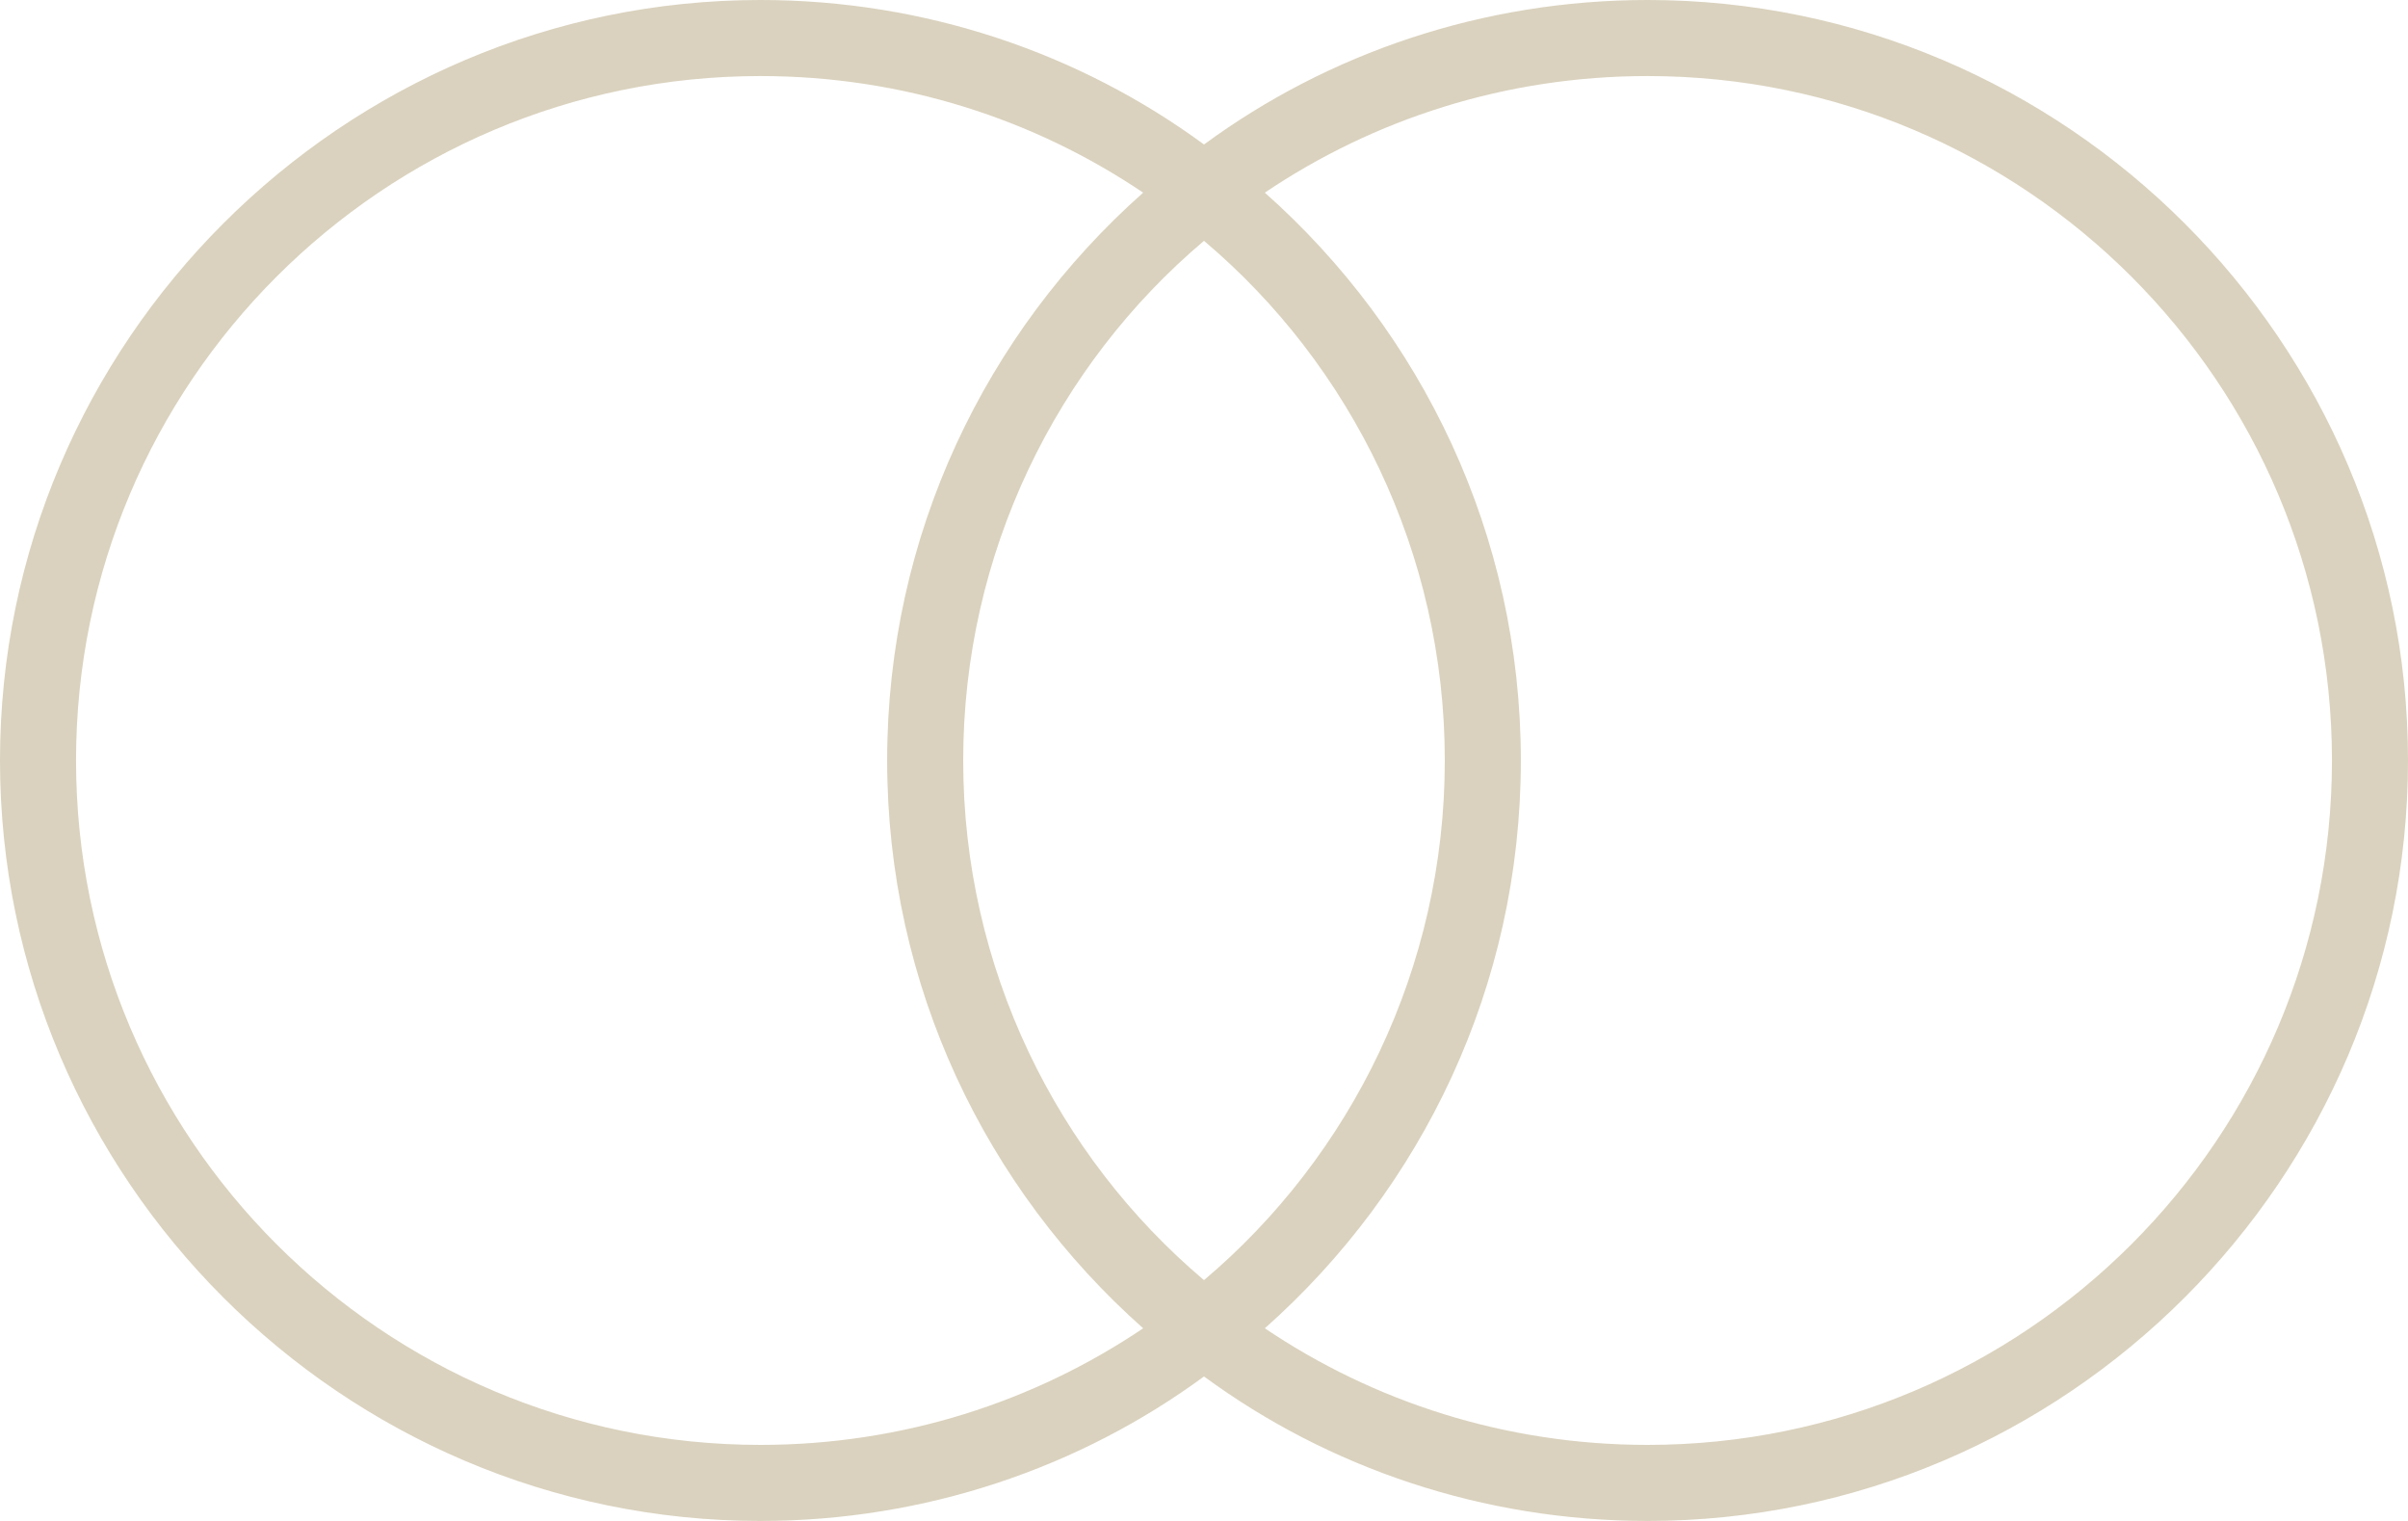 <?xml version="1.0" encoding="utf-8"?>
<!-- Generator: Adobe Illustrator 22.0.1, SVG Export Plug-In . SVG Version: 6.00 Build 0)  -->
<svg version="1.1" id="Ebene_1" xmlns="http://www.w3.org/2000/svg" xmlns:xlink="http://www.w3.org/1999/xlink" x="0px" y="0px"
	 width="95px" height="60px" viewBox="0 0 95 60" enable-background="new 0 0 95 60" xml:space="preserve">
<path fill="#DAD2BE" d="M65,0c-6.5,0-12.6,2.1-17.5,5.7C42.6,2.1,36.5,0,30,0C13.5,0,0,13.5,0,30s13.5,30,30,30
	c6.5,0,12.6-2.1,17.5-5.7c4.9,3.6,11,5.7,17.5,5.7c16.5,0,30-13.5,30-30S81.5,0,65,0z M30,57C15.1,57,3,44.9,3,30S15.1,3,30,3
	c5.6,0,10.8,1.7,15.1,4.6C38.9,13.1,35,21.1,35,30s3.9,16.9,10.1,22.4C40.8,55.3,35.6,57,30,57z M57,30c0,8.2-3.7,15.6-9.5,20.5
	C41.7,45.6,38,38.2,38,30s3.7-15.6,9.5-20.5C53.3,14.4,57,21.8,57,30z M65,57c-5.6,0-10.8-1.7-15.1-4.6C56.1,46.9,60,38.9,60,30
	S56.1,13.1,49.9,7.6C54.2,4.7,59.4,3,65,3c14.9,0,27,12.1,27,27S79.9,57,65,57z"/>
</svg>
